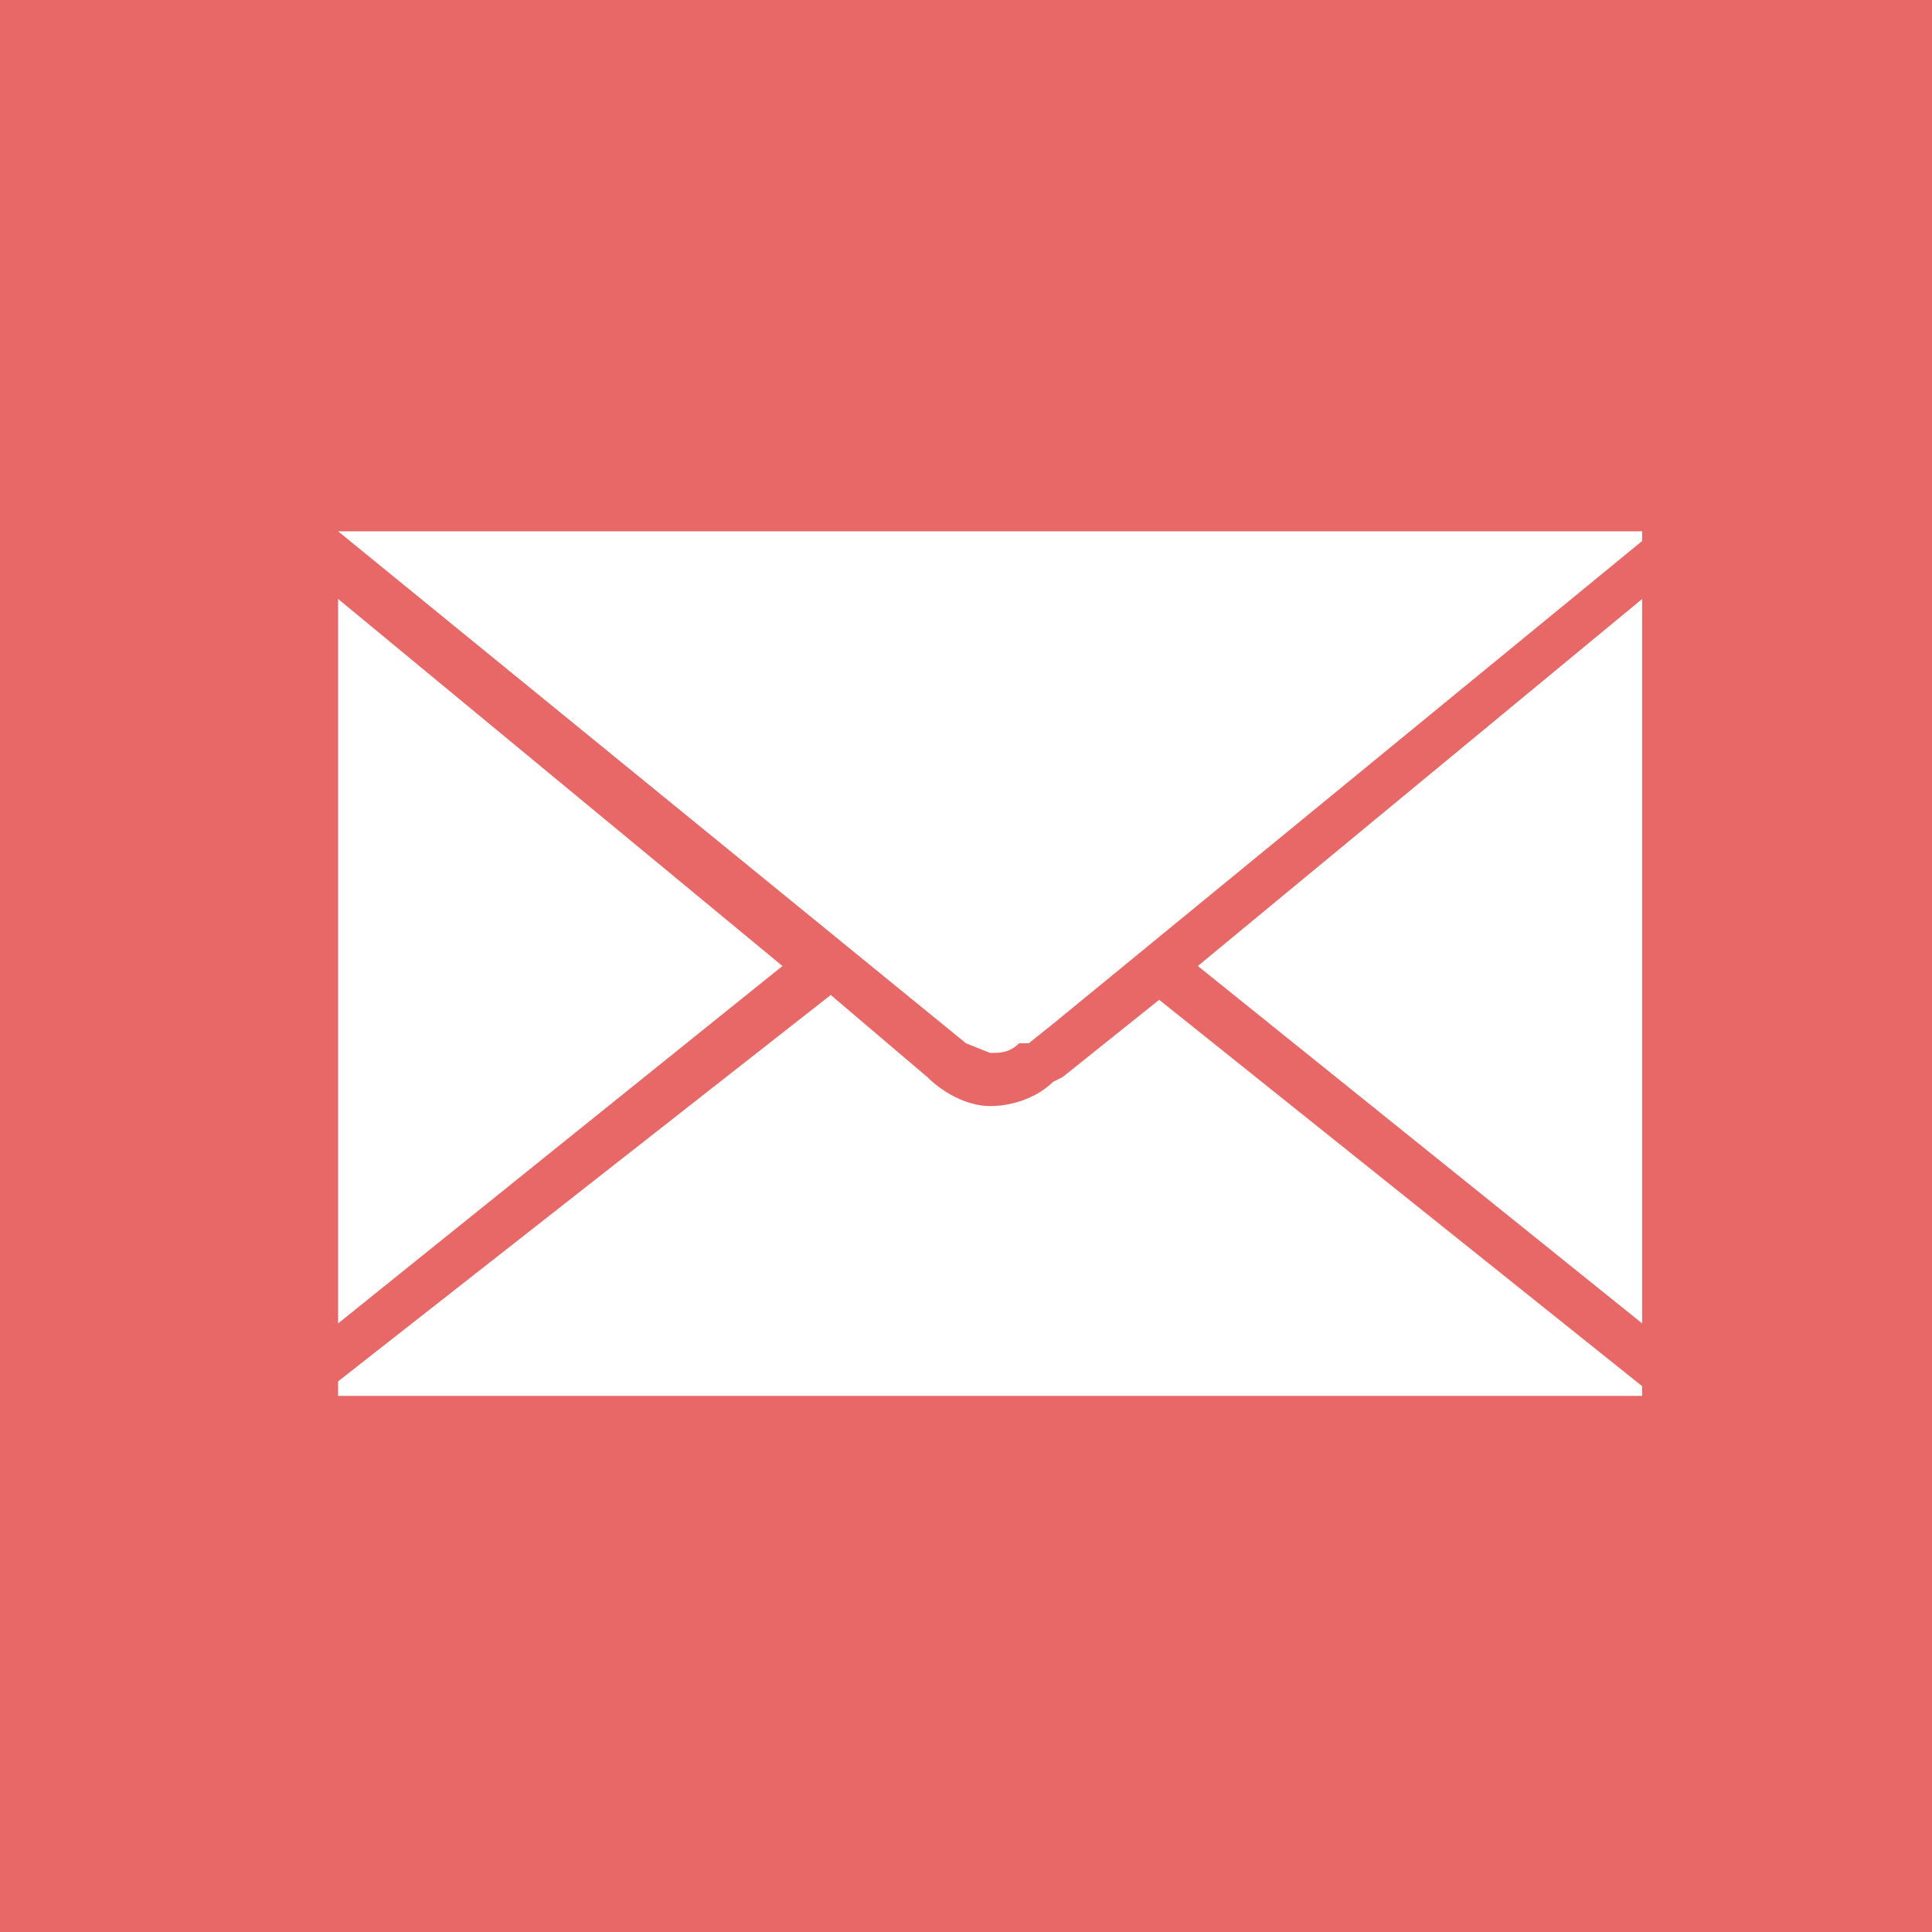 <svg xmlns="http://www.w3.org/2000/svg" xmlns:xlink="http://www.w3.org/1999/xlink" width="40" height="40" viewBox="0 0 40 40"><defs><path id="a" d="M13.5 10.8c.2 0 .4 0 .6-.2h.2l.5-.4L27 .2V0H0l13 10.6.5.2zM0 1.4v15L9.2 9 0 1.4zM17.8 9l9.2 7.4v-15L17.8 9zm-3 2.4c-.3.3-.8.5-1.3.5s-1-.3-1.3-.6l-2-1.7-10.2 8v.3h27v-.2l-10-8-2 1.6z"/></defs><g fill="none" fill-rule="evenodd"><path fill="#E86867" d="M0 0h40v40H0z"/><g transform="translate(7 11)"><mask id="b" fill="#fff"><use xlink:href="#a"/></mask><use fill="#FFF" xlink:href="#a"/><path transform="translate(-114 -156)" d="M0 0h300v300H0z" fill="#FFF" mask="url(#b)"/></g></g></svg>